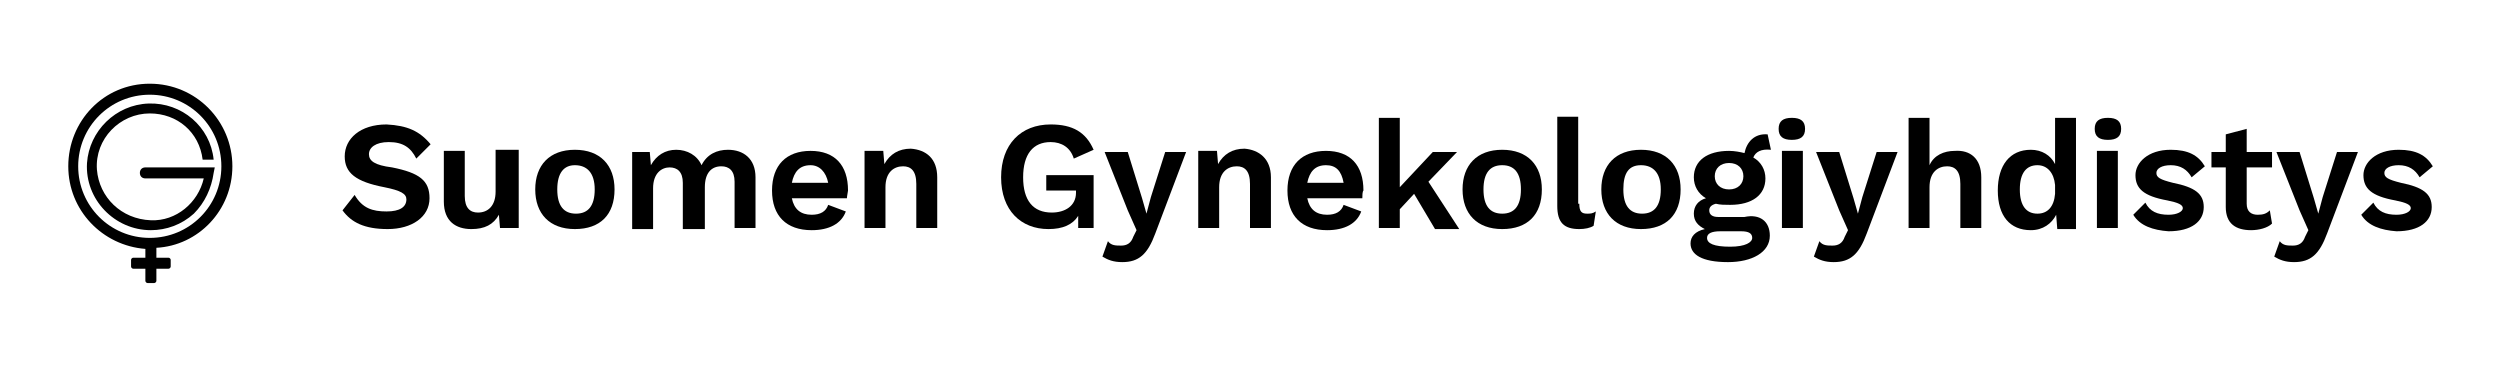 <?xml version="1.0" encoding="UTF-8"?>
<!-- Generator: Adobe Illustrator 25.0.0, SVG Export Plug-In . SVG Version: 6.00 Build 0)  -->
<svg xmlns="http://www.w3.org/2000/svg" xmlns:xlink="http://www.w3.org/1999/xlink" version="1.1" x="0px" y="0px" viewBox="0 0 227 33.4" style="enable-background:new 0 0 227 33.4;" xml:space="preserve">
<style type="text/css">
	.st0{fill:#FBFBF7;}
	.st1{fill:#F5E6CC;}
	.st2{fill:#E6E6E6;}
	.st3{fill:#161D27;}
	.st4{clip-path:url(#SVGID_2_);}
	.st5{clip-path:url(#SVGID_4_);}
	.st6{fill:#E7C488;}
	.st7{fill:none;stroke:#0F0F0F;stroke-width:0.5;stroke-miterlimit:10;}
	.st8{clip-path:url(#SVGID_6_);}
	.st9{clip-path:url(#SVGID_8_);}
	.st10{fill:#B7B5E4;}
	.st11{fill:#253031;}
	.st12{display:none;}
	.st13{display:inline;}
	.st14{fill:#FFFFFF;stroke:#000000;stroke-width:0.5;stroke-miterlimit:10;}
</style>
<g id="Layer_2">
</g>
<g id="Layer_1">
	<g>
		<g>
			<path d="M39.1,13.1l-1.3,1.3c-0.5-1-1.2-1.5-2.5-1.5c-1.2,0-1.8,0.5-1.8,1.1c0,0.6,0.5,1,2.1,1.2c2.5,0.5,3.4,1.2,3.4,2.8     c0,1.7-1.6,2.8-3.8,2.8c-2.1,0-3.3-0.6-4.1-1.7l1.1-1.4c0.7,1.2,1.6,1.5,2.9,1.5c1.2,0,1.8-0.4,1.8-1.1c0-0.5-0.5-0.8-2-1.1     c-2.6-0.5-3.6-1.3-3.6-2.8c0-1.6,1.4-2.9,3.8-2.9C37,11.4,38.1,11.9,39.1,13.1z"></path>
			<path d="M47.1,13.7v7h-1.7l-0.1-1.2c-0.5,0.9-1.3,1.3-2.5,1.3c-1.4,0-2.5-0.7-2.5-2.5v-4.6h1.9v4.1c0,1.1,0.5,1.5,1.2,1.5     c0.9,0,1.6-0.6,1.6-1.9v-3.8H47.1z"></path>
			<path d="M55.8,17.2c0,2.3-1.3,3.6-3.6,3.6c-2.3,0-3.6-1.4-3.6-3.6s1.3-3.6,3.6-3.6C54.5,13.6,55.8,15,55.8,17.2z M50.6,17.2     c0,1.5,0.6,2.2,1.7,2.2c1.1,0,1.7-0.7,1.7-2.2S53.3,15,52.2,15C51.2,15,50.6,15.7,50.6,17.2z"></path>
			<path d="M68.6,16.1l0,4.6h-1.9v-4.2c0-1-0.5-1.4-1.2-1.4c-0.9,0-1.5,0.6-1.5,1.9v3.8H62v-4.2c0-1-0.5-1.4-1.2-1.4     c-0.7,0-1.5,0.5-1.5,1.9v3.7h-1.9v-7H59l0.1,1.2c0.5-0.9,1.3-1.4,2.3-1.4c1,0,1.9,0.5,2.3,1.4c0.5-1,1.4-1.4,2.4-1.4     C67.5,13.6,68.6,14.4,68.6,16.1z"></path>
			<path d="M76.9,18h-5c0.2,1,0.8,1.5,1.8,1.5c0.8,0,1.3-0.3,1.5-0.9l1.6,0.6c-0.4,1.1-1.5,1.7-3.1,1.7c-2.3,0-3.6-1.3-3.6-3.6     s1.3-3.6,3.5-3.6c2.2,0,3.4,1.3,3.4,3.6C77,17.4,76.9,17.8,76.9,18z M71.9,16.6h3.3C75,15.6,74.4,15,73.6,15     C72.6,15,72.1,15.6,71.9,16.6z"></path>
			<path d="M85.1,16.1v4.6h-1.9v-4c0-1.2-0.5-1.6-1.2-1.6c-0.8,0-1.6,0.5-1.6,1.9v3.7h-1.9v-7h1.7l0.1,1.2c0.5-0.9,1.3-1.4,2.4-1.4     C84.1,13.6,85.1,14.4,85.1,16.1z"></path>
			<path d="M99.3,15.8v4.9h-1.4l0-1.1c-0.5,0.8-1.4,1.2-2.7,1.2c-2.5,0-4.3-1.7-4.3-4.7c0-3,1.8-4.8,4.5-4.8c2,0,3.2,0.7,3.9,2.3     l-1.8,0.8c-0.3-1-1.1-1.5-2.1-1.5c-1.6,0-2.5,1.1-2.5,3.2c0,2.1,0.9,3.2,2.6,3.2c1.2,0,2.2-0.6,2.2-1.8v-0.2h-2.7v-1.4H99.3z"></path>
			<path d="M104.9,21.2c-0.7,1.9-1.5,2.6-3,2.6c-0.8,0-1.3-0.2-1.8-0.5l0.5-1.4c0.3,0.4,0.7,0.4,1.2,0.4c0.5,0,0.9-0.2,1.1-0.8     l0.3-0.6l-0.8-1.8l-2.1-5.3h2.1l1.3,4.2l0.4,1.4l0.4-1.5l1.3-4.1h1.9L104.9,21.2z"></path>
			<path d="M115.4,16.1v4.6h-1.9v-4c0-1.2-0.5-1.6-1.2-1.6c-0.8,0-1.6,0.5-1.6,1.9v3.7h-1.9v-7h1.7l0.1,1.2c0.5-0.9,1.3-1.4,2.4-1.4     C114.3,13.6,115.4,14.4,115.4,16.1z"></path>
			<path d="M123.7,18h-5c0.2,1,0.8,1.5,1.8,1.5c0.8,0,1.3-0.3,1.5-0.9l1.6,0.6c-0.4,1.1-1.5,1.7-3.1,1.7c-2.3,0-3.6-1.3-3.6-3.6     s1.3-3.6,3.5-3.6c2.2,0,3.4,1.3,3.4,3.6C123.7,17.4,123.7,17.8,123.7,18z M118.7,16.6h3.3c-0.2-1.1-0.7-1.6-1.6-1.6     C119.4,15,118.9,15.6,118.7,16.6z"></path>
			<path d="M128.4,17.6l-1.3,1.4v1.7h-1.9V10.7h1.9v6.3l3-3.2h2.2l-2.6,2.7l2.8,4.3h-2.2L128.4,17.6z"></path>
			<path d="M140,17.2c0,2.3-1.3,3.6-3.6,3.6s-3.6-1.4-3.6-3.6s1.3-3.6,3.6-3.6S140,15,140,17.2z M134.7,17.2c0,1.5,0.6,2.2,1.7,2.2     c1.1,0,1.7-0.7,1.7-2.2s-0.6-2.2-1.7-2.2C135.3,15,134.7,15.7,134.7,17.2z"></path>
			<path d="M143.4,18.5c0,0.7,0.2,0.9,0.7,0.9c0.3,0,0.5,0,0.8-0.2l-0.2,1.3c-0.3,0.2-0.8,0.3-1.3,0.3c-1.4,0-2-0.6-2-2.1v-8.1h1.9     V18.5z"></path>
			<path d="M152.6,17.2c0,2.3-1.3,3.6-3.6,3.6c-2.3,0-3.6-1.4-3.6-3.6s1.3-3.6,3.6-3.6C151.3,13.6,152.6,15,152.6,17.2z M147.4,17.2     c0,1.5,0.6,2.2,1.7,2.2c1.1,0,1.7-0.7,1.7-2.2S150.1,15,149,15C147.9,15,147.4,15.7,147.4,17.2z"></path>
			<path d="M160.7,21.4c0,1.5-1.6,2.4-3.8,2.4c-2.4,0-3.4-0.7-3.4-1.7c0-0.6,0.4-1.1,1.3-1.3c-0.6-0.3-1-0.7-1-1.4     c0-0.7,0.4-1.2,1.1-1.4c-0.7-0.4-1.1-1.1-1.1-1.9c0-1.5,1.2-2.4,3.2-2.4c0.5,0,1,0.1,1.4,0.2c0.2-1,0.9-1.8,2.1-1.7l0.3,1.4     c-0.9-0.1-1.4,0.2-1.6,0.7c0.7,0.4,1.1,1.1,1.1,1.9c0,1.5-1.2,2.4-3.2,2.4c-0.5,0-0.9,0-1.3-0.1c-0.4,0.1-0.6,0.3-0.6,0.6     c0,0.4,0.3,0.6,0.8,0.6h2.4C159.8,19.4,160.7,20.1,160.7,21.4z M159.1,21.6c0-0.4-0.3-0.6-1-0.6h-1.9c-0.8,0-1.2,0.2-1.2,0.6     c0,0.5,0.6,0.8,2.1,0.8C158.5,22.4,159.1,22,159.1,21.6z M155.7,16c0,0.7,0.5,1.2,1.3,1.2s1.3-0.5,1.3-1.2c0-0.7-0.5-1.2-1.3-1.2     S155.7,15.3,155.7,16z"></path>
			<path d="M161.5,11.7c0-0.7,0.4-1,1.2-1c0.8,0,1.2,0.3,1.2,1s-0.4,1-1.2,1C161.9,12.7,161.5,12.4,161.5,11.7z M163.7,20.7h-1.9v-7     h1.9V20.7z"></path>
			<path d="M169.5,21.2c-0.7,1.9-1.5,2.6-3,2.6c-0.8,0-1.3-0.2-1.8-0.5l0.5-1.4c0.3,0.4,0.7,0.4,1.2,0.4c0.5,0,0.9-0.2,1.1-0.8     l0.3-0.6l-0.8-1.8l-2.1-5.3h2.1l1.3,4.2l0.4,1.4l0.4-1.5l1.3-4.1h1.9L169.5,21.2z"></path>
			<path d="M179.9,16.1v4.6H178v-4c0-1.2-0.5-1.6-1.2-1.6c-0.8,0-1.6,0.5-1.6,1.9v3.7h-1.9V10.7h1.9v4.3c0.4-0.9,1.3-1.3,2.3-1.3     C178.9,13.6,179.9,14.4,179.9,16.1z"></path>
			<path d="M188.5,10.7v10.1h-1.7l-0.1-1.3c-0.4,0.8-1.2,1.4-2.3,1.4c-1.9,0-3-1.3-3-3.6c0-2.3,1.1-3.7,3-3.7c1,0,1.8,0.5,2.2,1.3     v-4.2H188.5z M186.6,17.6v-0.8c-0.1-1.1-0.7-1.8-1.6-1.8c-1,0-1.6,0.7-1.6,2.2s0.6,2.2,1.6,2.2C185.9,19.4,186.5,18.8,186.6,17.6     z"></path>
			<path d="M190.2,11.7c0-0.7,0.4-1,1.2-1c0.8,0,1.2,0.3,1.2,1s-0.4,1-1.2,1C190.6,12.7,190.2,12.4,190.2,11.7z M192.3,20.7h-1.9v-7     h1.9V20.7z"></path>
			<path d="M193.7,19.5l1.1-1.1c0.4,0.8,1.1,1.1,2.1,1.1c0.8,0,1.3-0.3,1.3-0.6c0-0.3-0.4-0.5-1.4-0.7c-2.2-0.4-2.9-1.1-2.9-2.3     c0-1.1,1.1-2.3,3.2-2.3c1.6,0,2.5,0.5,3.1,1.5l-1.2,1c-0.4-0.7-1-1.1-1.9-1.1c-0.8,0-1.3,0.3-1.3,0.7c0,0.4,0.3,0.6,1.5,0.9     c2,0.4,2.8,1,2.8,2.2c0,1.3-1.1,2.2-3.2,2.2C195.5,20.9,194.3,20.5,193.7,19.5z"></path>
			<path d="M206.3,20.3c-0.4,0.4-1.2,0.6-1.9,0.6c-1.4,0-2.3-0.6-2.3-2.1v-3.6h-1.3v-1.4h1.3v-1.6l1.9-0.5v2.1h2.3v1.4H204v3.3     c0,0.7,0.4,1,1,1c0.5,0,0.8-0.1,1.1-0.4L206.3,20.3z"></path>
			<path d="M211.3,21.2c-0.7,1.9-1.5,2.6-3,2.6c-0.8,0-1.3-0.2-1.8-0.5l0.5-1.4c0.3,0.4,0.7,0.4,1.2,0.4c0.5,0,0.9-0.2,1.1-0.8     l0.3-0.6l-0.8-1.8l-2.1-5.3h2.1l1.3,4.2l0.4,1.4l0.4-1.5l1.3-4.1h1.9L211.3,21.2z"></path>
			<path d="M214.4,19.5l1.1-1.1c0.4,0.8,1.1,1.1,2.1,1.1c0.8,0,1.3-0.3,1.3-0.6c0-0.3-0.4-0.5-1.4-0.7c-2.2-0.4-2.9-1.1-2.9-2.3     c0-1.1,1.1-2.3,3.2-2.3c1.6,0,2.5,0.5,3.1,1.5l-1.2,1c-0.4-0.7-1-1.1-1.9-1.1c-0.8,0-1.3,0.3-1.3,0.7c0,0.4,0.3,0.6,1.5,0.9     c2,0.4,2.8,1,2.8,2.2c0,1.3-1.1,2.2-3.2,2.2C216.2,20.9,215,20.5,214.4,19.5z"></path>
		</g>
		<path d="M19.4,15.7l0.1-0.5h-6.3c-0.3,0-0.5,0.2-0.5,0.5c0,0.3,0.2,0.5,0.5,0.5h5.3c-0.5,2.2-2.5,3.9-4.8,3.8    C11,19.9,9,17.9,8.8,15.4c-0.2-2.8,2.1-5.1,4.8-5.1c2.5,0,4.5,1.7,4.8,4.2l1,0c-0.3-3-2.9-5.2-5.9-5.1c-3,0.1-5.4,2.5-5.6,5.4    c-0.2,3.3,2.5,6.1,5.8,6.1c1.4,0,2.8-0.5,3.9-1.5C18.6,18.4,19.2,17.1,19.4,15.7z"></path>
		<path d="M21.1,15.1c0-4.1-3.3-7.5-7.5-7.5S6.2,11,6.2,15.1c0,4,3.1,7.2,7,7.5v0.8h-1.1c-0.1,0-0.2,0.1-0.2,0.2v0.6    c0,0.1,0.1,0.2,0.2,0.2h1.1v1.1c0,0.1,0.1,0.2,0.2,0.2H14c0.1,0,0.2-0.1,0.2-0.2v-1.1h1.1c0.1,0,0.2-0.1,0.2-0.2v-0.6    c0-0.1-0.1-0.2-0.2-0.2h-1.1v-0.9C18,22.3,21.1,19.1,21.1,15.1z M7.1,15.1c0-3.6,2.9-6.5,6.5-6.5s6.5,2.9,6.5,6.5    s-2.9,6.5-6.5,6.5S7.1,18.7,7.1,15.1z"></path>
	</g>
</g>
<g id="Layer_3" class="st12">
</g>
</svg>
